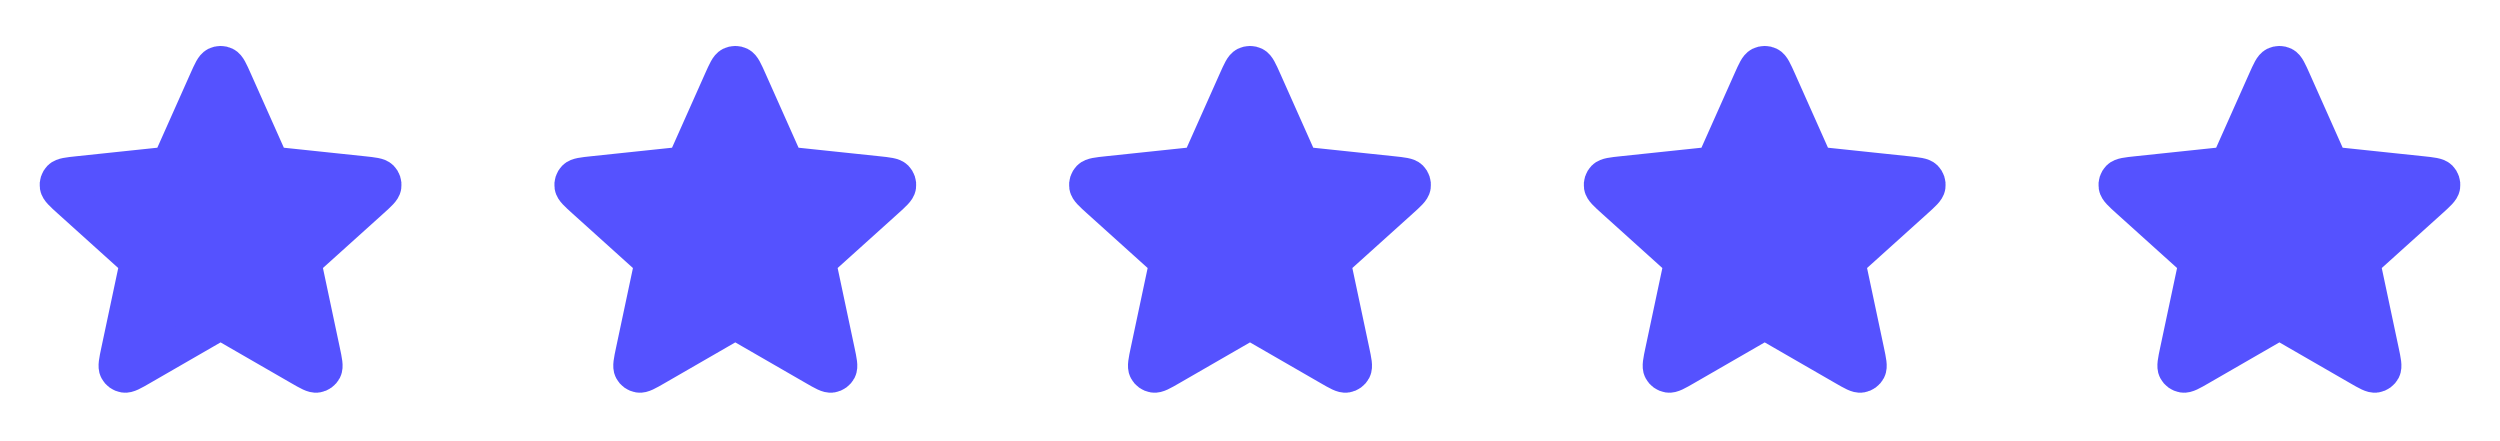 <svg width="136" height="24" viewBox="0 0 136 24" fill="none" xmlns="http://www.w3.org/2000/svg">
<path d="M11.269 4.411C11.501 3.892 11.616 3.632 11.778 3.552C11.918 3.483 12.082 3.483 12.222 3.552C12.383 3.632 12.499 3.892 12.73 4.411L14.575 8.548C14.643 8.702 14.677 8.778 14.73 8.837C14.777 8.889 14.834 8.931 14.898 8.959C14.97 8.991 15.054 9 15.221 9.018L19.726 9.493C20.291 9.553 20.574 9.583 20.7 9.711C20.809 9.823 20.86 9.98 20.837 10.134C20.811 10.312 20.6 10.502 20.177 10.883L16.812 13.915C16.688 14.028 16.625 14.084 16.586 14.153C16.551 14.213 16.529 14.281 16.521 14.35C16.513 14.429 16.531 14.511 16.566 14.676L17.505 19.106C17.623 19.663 17.682 19.941 17.599 20.1C17.526 20.239 17.393 20.335 17.239 20.361C17.062 20.392 16.816 20.25 16.323 19.965L12.399 17.702C12.254 17.618 12.181 17.576 12.104 17.56C12.035 17.546 11.964 17.546 11.896 17.56C11.819 17.576 11.746 17.618 11.6 17.702L7.677 19.965C7.184 20.25 6.938 20.392 6.76 20.361C6.606 20.335 6.473 20.239 6.401 20.1C6.317 19.941 6.376 19.663 6.494 19.106L7.434 14.676C7.469 14.511 7.486 14.429 7.478 14.35C7.471 14.281 7.449 14.213 7.414 14.153C7.374 14.084 7.312 14.028 7.187 13.915L3.822 10.883C3.4 10.502 3.189 10.312 3.163 10.134C3.14 9.98 3.191 9.823 3.3 9.711C3.426 9.583 3.709 9.553 4.274 9.493L8.778 9.018C8.946 9 9.029 8.991 9.101 8.959C9.165 8.931 9.223 8.889 9.269 8.837C9.322 8.778 9.357 8.702 9.425 8.548L11.269 4.411Z" fill="#5552FF" stroke="#5552FF" stroke-width="2" stroke-linecap="round" stroke-linejoin="round"/>
<path d="M39.269 4.411C39.501 3.892 39.616 3.632 39.778 3.552C39.918 3.483 40.082 3.483 40.222 3.552C40.383 3.632 40.499 3.892 40.73 4.411L42.575 8.548C42.643 8.702 42.677 8.778 42.73 8.837C42.777 8.889 42.834 8.931 42.898 8.959C42.971 8.991 43.054 9 43.221 9.018L47.726 9.493C48.291 9.553 48.574 9.583 48.7 9.711C48.809 9.823 48.86 9.98 48.837 10.134C48.811 10.312 48.6 10.502 48.177 10.883L44.812 13.915C44.688 14.028 44.625 14.084 44.586 14.153C44.551 14.213 44.529 14.281 44.522 14.35C44.513 14.429 44.531 14.511 44.566 14.676L45.505 19.106C45.623 19.663 45.682 19.941 45.599 20.1C45.526 20.239 45.393 20.335 45.239 20.361C45.062 20.392 44.816 20.25 44.323 19.965L40.4 17.702C40.254 17.618 40.181 17.576 40.104 17.56C40.035 17.546 39.964 17.546 39.896 17.56C39.819 17.576 39.746 17.618 39.6 17.702L35.677 19.965C35.184 20.25 34.938 20.392 34.76 20.361C34.606 20.335 34.473 20.239 34.401 20.1C34.317 19.941 34.376 19.663 34.494 19.106L35.434 14.676C35.469 14.511 35.486 14.429 35.478 14.35C35.471 14.281 35.449 14.213 35.414 14.153C35.374 14.084 35.312 14.028 35.187 13.915L31.823 10.883C31.4 10.502 31.189 10.312 31.163 10.134C31.14 9.98 31.191 9.823 31.3 9.711C31.426 9.583 31.709 9.553 32.274 9.493L36.778 9.018C36.946 9 37.029 8.991 37.101 8.959C37.165 8.931 37.223 8.889 37.27 8.837C37.322 8.778 37.357 8.702 37.425 8.548L39.269 4.411Z" fill="#5552FF" stroke="#5552FF" stroke-width="2" stroke-linecap="round" stroke-linejoin="round"/>
<path d="M67.269 4.411C67.501 3.892 67.616 3.632 67.778 3.552C67.918 3.483 68.082 3.483 68.222 3.552C68.383 3.632 68.499 3.892 68.731 4.411L70.575 8.548C70.643 8.702 70.677 8.778 70.73 8.837C70.777 8.889 70.834 8.931 70.898 8.959C70.971 8.991 71.054 9 71.221 9.018L75.726 9.493C76.291 9.553 76.574 9.583 76.7 9.711C76.809 9.823 76.86 9.98 76.837 10.134C76.811 10.312 76.6 10.502 76.177 10.883L72.812 13.915C72.688 14.028 72.625 14.084 72.586 14.153C72.551 14.213 72.529 14.281 72.522 14.35C72.513 14.429 72.531 14.511 72.566 14.676L73.505 19.106C73.623 19.663 73.682 19.941 73.599 20.1C73.526 20.239 73.393 20.335 73.239 20.361C73.062 20.392 72.816 20.25 72.323 19.965L68.4 17.702C68.254 17.618 68.181 17.576 68.104 17.56C68.035 17.546 67.964 17.546 67.896 17.56C67.819 17.576 67.746 17.618 67.6 17.702L63.677 19.965C63.184 20.25 62.938 20.392 62.76 20.361C62.606 20.335 62.473 20.239 62.401 20.1C62.317 19.941 62.376 19.663 62.494 19.106L63.434 14.676C63.469 14.511 63.486 14.429 63.478 14.35C63.471 14.281 63.449 14.213 63.414 14.153C63.374 14.084 63.312 14.028 63.187 13.915L59.822 10.883C59.4 10.502 59.189 10.312 59.163 10.134C59.14 9.98 59.191 9.823 59.3 9.711C59.426 9.583 59.709 9.553 60.274 9.493L64.778 9.018C64.945 9 65.029 8.991 65.101 8.959C65.165 8.931 65.223 8.889 65.269 8.837C65.322 8.778 65.357 8.702 65.425 8.548L67.269 4.411Z" fill="#5552FF" stroke="#5552FF" stroke-width="2" stroke-linecap="round" stroke-linejoin="round"/>
<path d="M95.269 4.411C95.501 3.892 95.616 3.632 95.778 3.552C95.918 3.483 96.082 3.483 96.222 3.552C96.383 3.632 96.499 3.892 96.731 4.411L98.575 8.548C98.643 8.702 98.677 8.778 98.73 8.837C98.777 8.889 98.834 8.931 98.898 8.959C98.971 8.991 99.054 9 99.221 9.018L103.726 9.493C104.291 9.553 104.574 9.583 104.7 9.711C104.809 9.823 104.86 9.98 104.837 10.134C104.811 10.312 104.6 10.502 104.177 10.883L100.813 13.915C100.688 14.028 100.625 14.084 100.586 14.153C100.551 14.213 100.529 14.281 100.521 14.35C100.513 14.429 100.531 14.511 100.566 14.676L101.505 19.106C101.623 19.663 101.682 19.941 101.599 20.1C101.526 20.239 101.393 20.335 101.239 20.361C101.062 20.392 100.816 20.25 100.323 19.965L96.4 17.702C96.254 17.618 96.181 17.576 96.104 17.56C96.035 17.546 95.964 17.546 95.896 17.56C95.819 17.576 95.746 17.618 95.6 17.702L91.677 19.965C91.184 20.25 90.938 20.392 90.76 20.361C90.606 20.335 90.473 20.239 90.401 20.1C90.317 19.941 90.376 19.663 90.494 19.106L91.434 14.676C91.469 14.511 91.486 14.429 91.478 14.35C91.471 14.281 91.449 14.213 91.414 14.153C91.374 14.084 91.312 14.028 91.187 13.915L87.823 10.883C87.4 10.502 87.189 10.312 87.163 10.134C87.14 9.98 87.191 9.823 87.3 9.711C87.426 9.583 87.709 9.553 88.274 9.493L92.778 9.018C92.945 9 93.029 8.991 93.101 8.959C93.165 8.931 93.223 8.889 93.269 8.837C93.322 8.778 93.357 8.702 93.425 8.548L95.269 4.411Z" fill="#5552FF" stroke="#5552FF" stroke-width="2" stroke-linecap="round" stroke-linejoin="round"/>
<path d="M123.269 4.411C123.501 3.892 123.616 3.632 123.778 3.552C123.918 3.483 124.082 3.483 124.222 3.552C124.383 3.632 124.499 3.892 124.731 4.411L126.575 8.548C126.643 8.702 126.677 8.778 126.73 8.837C126.777 8.889 126.834 8.931 126.898 8.959C126.971 8.991 127.054 9 127.221 9.018L131.726 9.493C132.291 9.553 132.574 9.583 132.7 9.711C132.809 9.823 132.86 9.98 132.837 10.134C132.811 10.312 132.6 10.502 132.177 10.883L128.813 13.915C128.688 14.028 128.625 14.084 128.586 14.153C128.551 14.213 128.529 14.281 128.521 14.35C128.513 14.429 128.531 14.511 128.566 14.676L129.505 19.106C129.623 19.663 129.682 19.941 129.599 20.1C129.526 20.239 129.393 20.335 129.239 20.361C129.062 20.392 128.816 20.25 128.323 19.965L124.4 17.702C124.254 17.618 124.181 17.576 124.104 17.56C124.035 17.546 123.964 17.546 123.896 17.56C123.819 17.576 123.746 17.618 123.6 17.702L119.677 19.965C119.184 20.25 118.938 20.392 118.76 20.361C118.606 20.335 118.473 20.239 118.401 20.1C118.317 19.941 118.376 19.663 118.494 19.106L119.434 14.676C119.469 14.511 119.486 14.429 119.478 14.35C119.471 14.281 119.449 14.213 119.414 14.153C119.374 14.084 119.312 14.028 119.187 13.915L115.822 10.883C115.4 10.502 115.189 10.312 115.163 10.134C115.14 9.98 115.191 9.823 115.3 9.711C115.426 9.583 115.709 9.553 116.274 9.493L120.778 9.018C120.946 9 121.029 8.991 121.101 8.959C121.165 8.931 121.223 8.889 121.269 8.837C121.322 8.778 121.357 8.702 121.425 8.548L123.269 4.411Z" fill="#5552FF" stroke="#5552FF" stroke-width="2" stroke-linecap="round" stroke-linejoin="round"/>
</svg>
